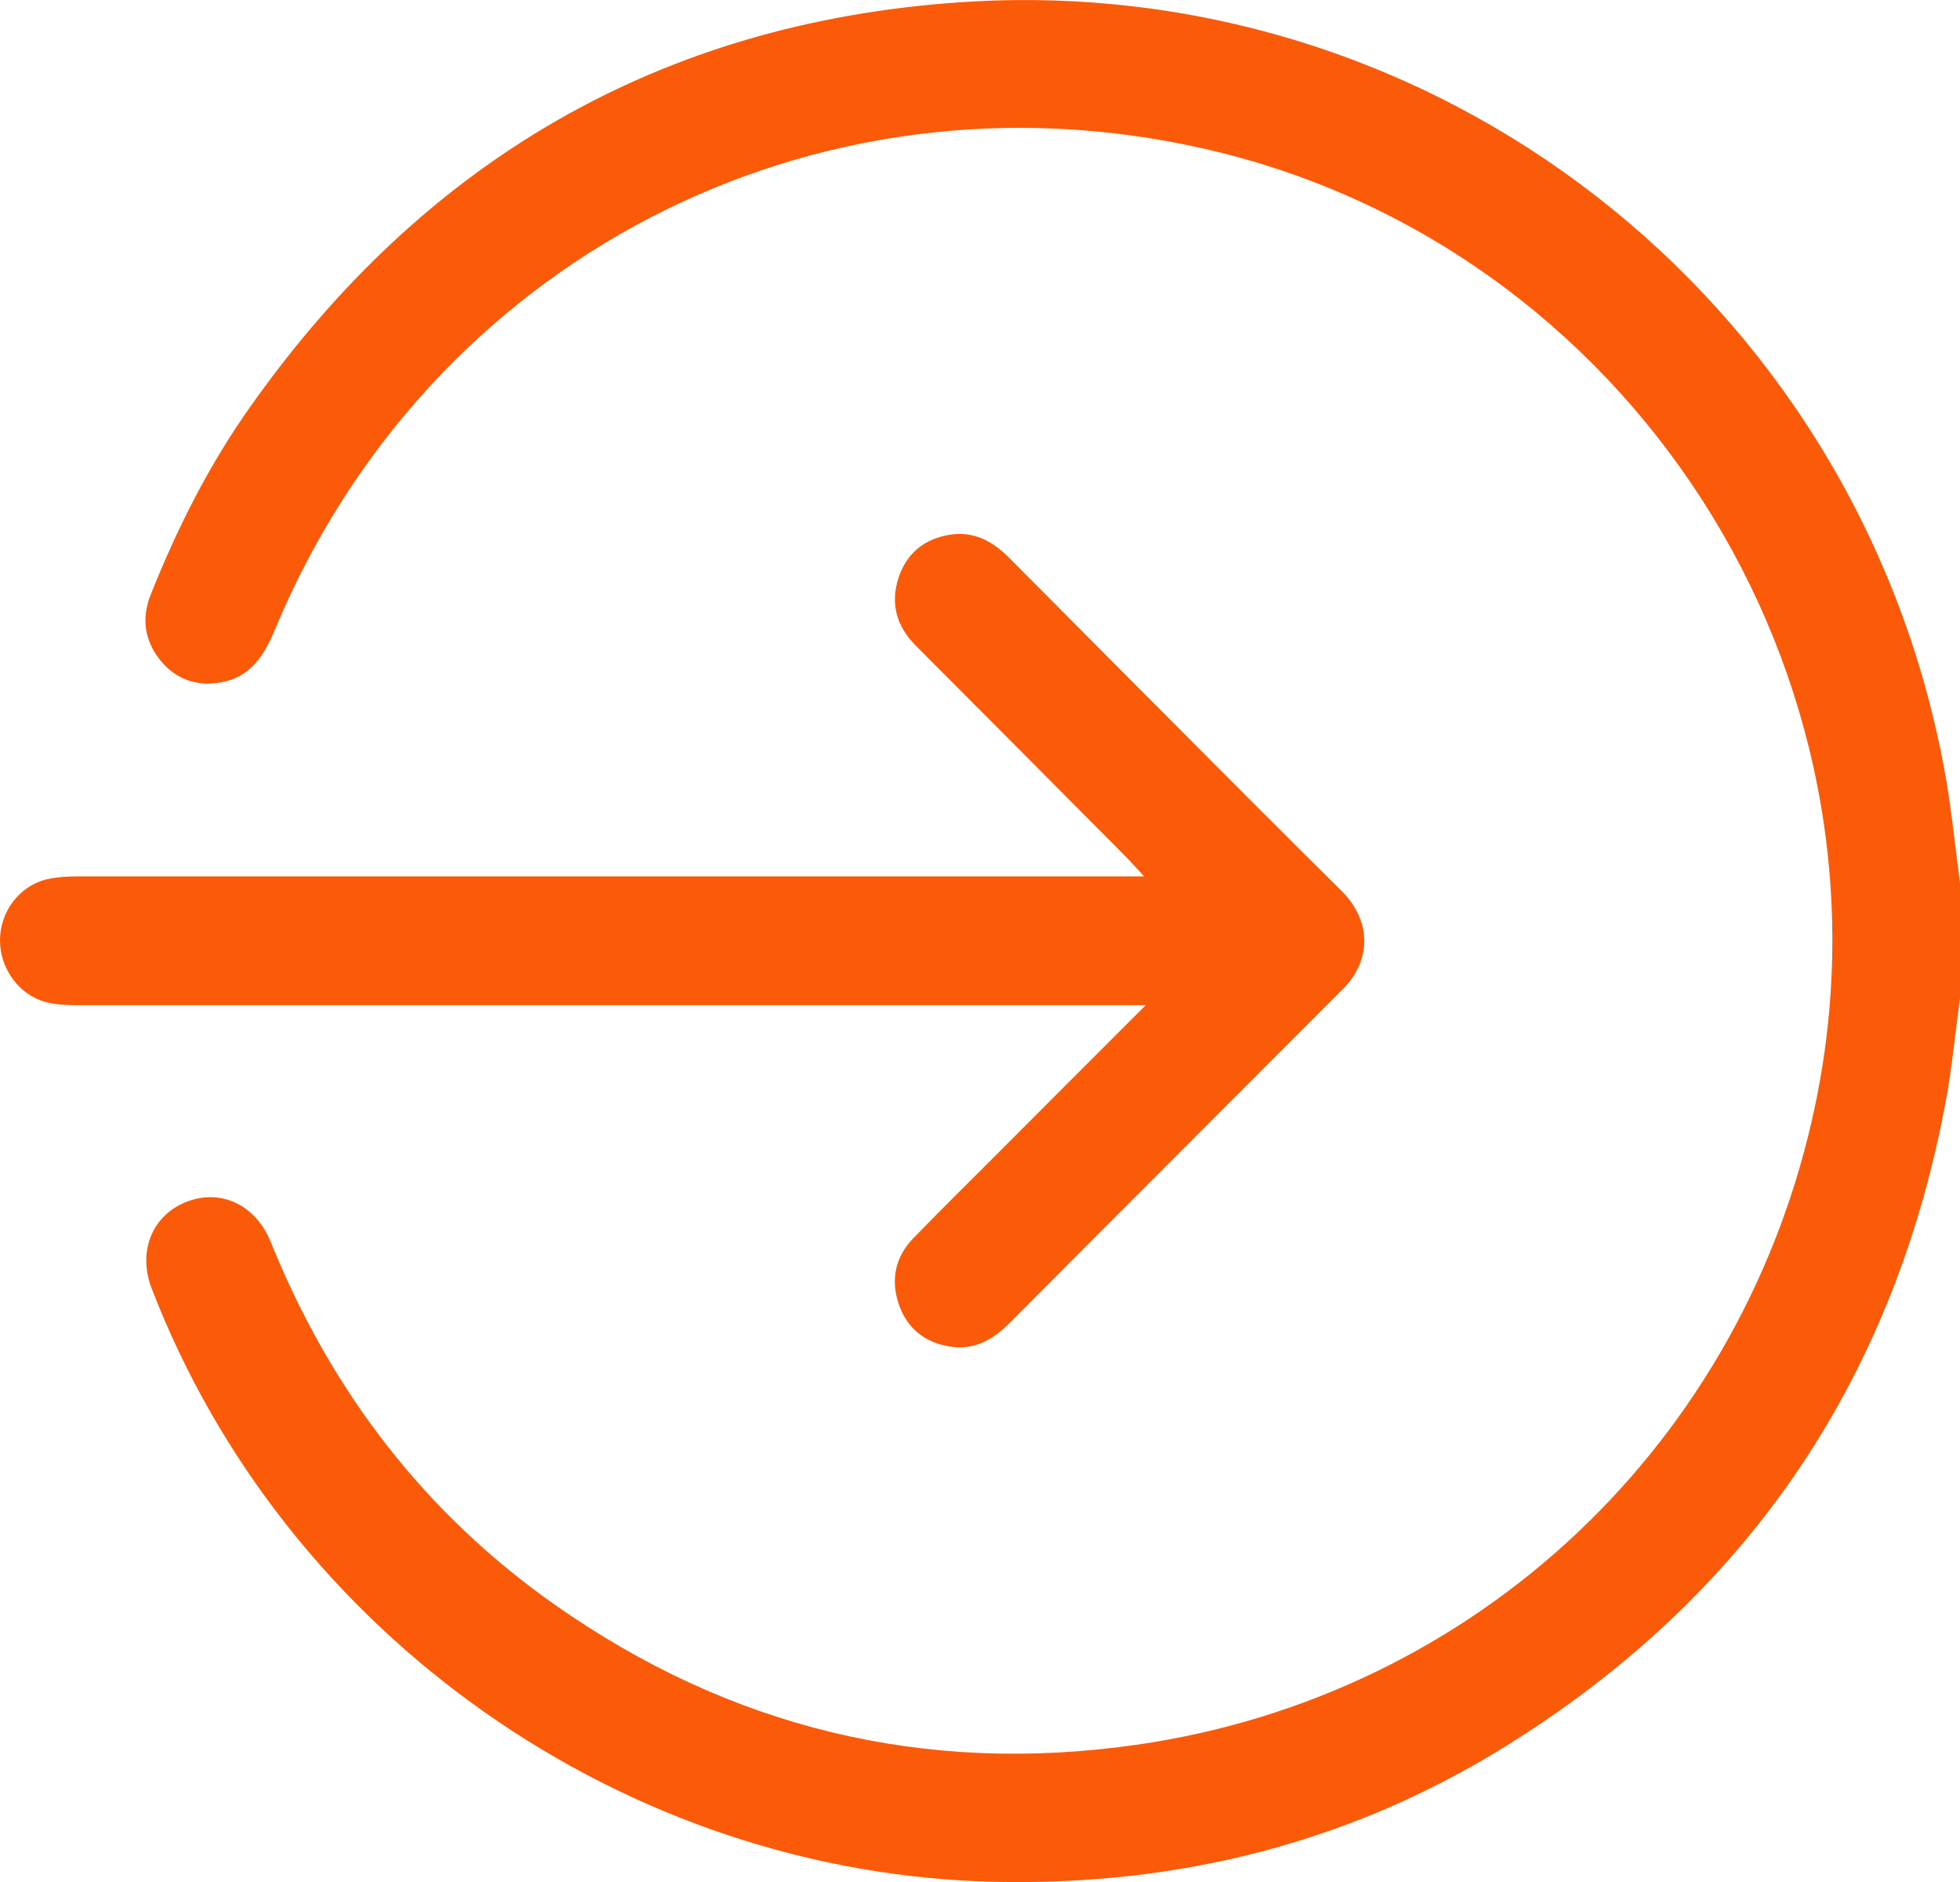 <svg width="25" height="24" viewBox="0 0 25 24" fill="none" xmlns="http://www.w3.org/2000/svg">
<g clip-path="url(#clip0_620_103)">
<path d="M25 12.729C24.937 13.188 24.895 13.65 24.807 14.105C24.13 17.652 22.249 20.383 19.193 22.276C17.212 23.503 15.032 24.045 12.707 23.998C7.977 23.901 3.641 20.86 1.935 16.432C1.755 15.969 1.935 15.507 2.365 15.332C2.802 15.151 3.258 15.356 3.453 15.838C4.219 17.733 5.412 19.296 7.082 20.468C9.313 22.035 11.795 22.636 14.488 22.251C18.841 21.63 22.263 18.384 23.157 14.075C24.298 8.585 20.778 3.106 15.326 1.889C10.36 0.777 5.457 3.327 3.502 8.041C3.365 8.367 3.19 8.637 2.818 8.702C2.518 8.756 2.251 8.669 2.051 8.428C1.843 8.173 1.8 7.885 1.924 7.579C2.26 6.735 2.668 5.927 3.193 5.186C5.408 2.048 8.425 0.29 12.245 0.029C18.294 -0.385 23.662 3.8 24.791 9.763C24.886 10.258 24.933 10.76 25 11.259V12.729Z" fill="#FB5B08"/>
<path d="M14.591 11.174C14.49 11.064 14.434 11.001 14.373 10.938C13.476 10.035 12.58 9.135 11.681 8.234C11.434 7.987 11.353 7.694 11.463 7.361C11.569 7.046 11.802 6.866 12.124 6.818C12.423 6.773 12.66 6.902 12.867 7.109C13.884 8.133 14.902 9.155 15.922 10.177C16.319 10.575 16.718 10.971 17.117 11.367C17.489 11.739 17.498 12.241 17.133 12.608C15.716 14.028 14.297 15.444 12.882 16.867C12.669 17.081 12.432 17.22 12.122 17.173C11.799 17.123 11.569 16.943 11.463 16.628C11.358 16.315 11.421 16.027 11.649 15.791C12.001 15.428 12.36 15.073 12.719 14.715C13.328 14.102 13.941 13.492 14.613 12.819C14.445 12.819 14.348 12.819 14.25 12.819C9.831 12.819 5.414 12.819 0.995 12.819C0.859 12.819 0.717 12.813 0.585 12.779C0.24 12.687 0 12.351 0 11.991C0 11.629 0.244 11.3 0.592 11.214C0.724 11.183 0.865 11.176 1.002 11.176C5.403 11.176 9.806 11.176 14.207 11.176C14.313 11.176 14.418 11.176 14.591 11.176V11.174Z" fill="#FB5B08"/>
</g>
<defs>
<clipPath id="clip0_620_103">
<rect width="25" height="24" fill="white"/>
</clipPath>
</defs>
</svg>
